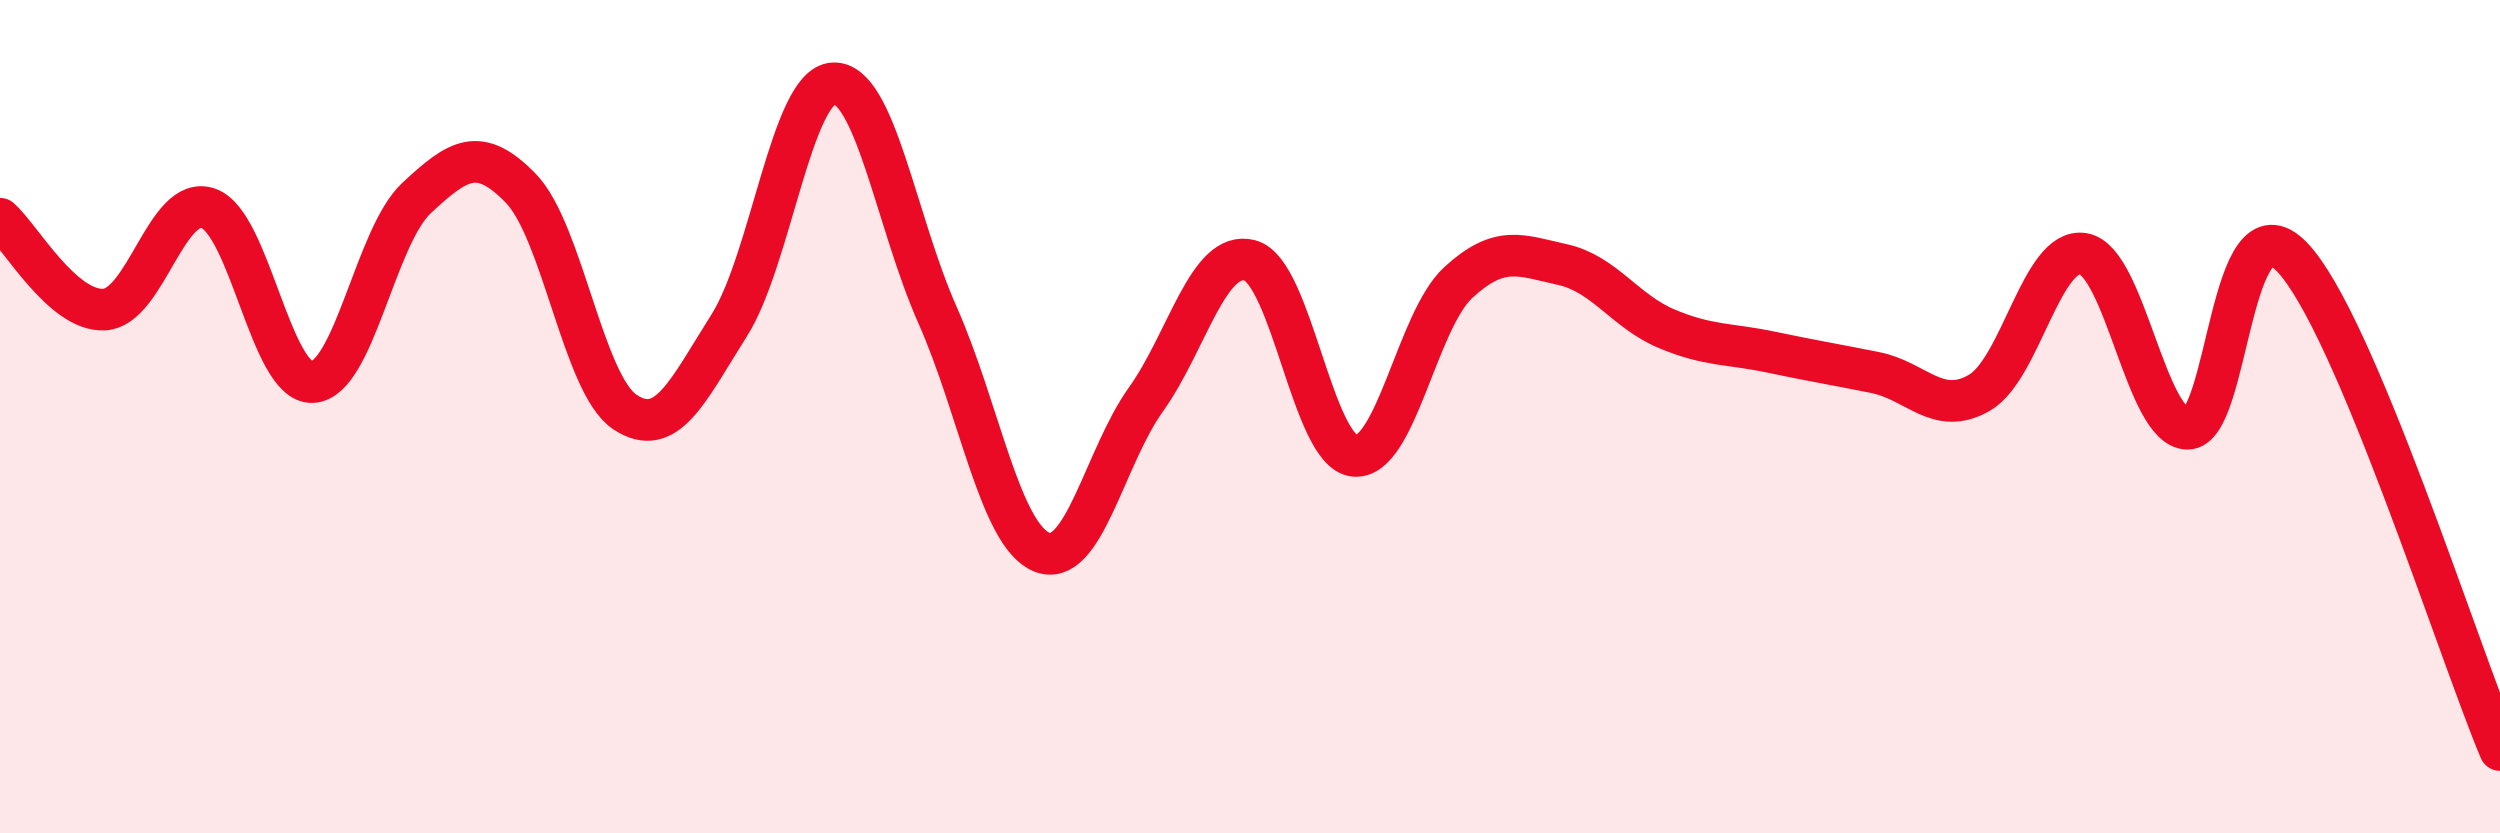 
    <svg width="60" height="20" viewBox="0 0 60 20" xmlns="http://www.w3.org/2000/svg">
      <path
        d="M 0,5.25 C 0.5,5.69 1.5,7.48 2.5,7.43 C 3.5,7.38 4,4.65 5,5 C 6,5.35 6.5,9.22 7.5,9.17 C 8.5,9.12 9,5.68 10,4.75 C 11,3.82 11.5,3.49 12.5,4.52 C 13.5,5.55 14,9.23 15,9.89 C 16,10.55 16.5,9.39 17.5,7.81 C 18.5,6.23 19,2.05 20,2 C 21,1.95 21.5,5.31 22.5,7.56 C 23.5,9.81 24,12.84 25,13.25 C 26,13.66 26.5,10.99 27.5,9.59 C 28.5,8.19 29,5.98 30,6.25 C 31,6.52 31.5,10.83 32.5,10.94 C 33.5,11.05 34,7.7 35,6.78 C 36,5.86 36.5,6.13 37.5,6.35 C 38.5,6.57 39,7.47 40,7.89 C 41,8.31 41.5,8.24 42.5,8.45 C 43.5,8.66 44,8.74 45,8.94 C 46,9.14 46.5,10 47.5,9.43 C 48.5,8.86 49,5.92 50,6.09 C 51,6.26 51.5,10.28 52.5,10.29 C 53.5,10.3 53.5,4.62 55,6.16 C 56.5,7.7 59,15.63 60,18L60 20L0 20Z"
        fill="#EB0A25"
        opacity="0.1"
        stroke-linecap="round"
        stroke-linejoin="round"
      />
      <path
        d="M 0,5.25 C 0.5,5.69 1.5,7.48 2.5,7.43 C 3.5,7.38 4,4.65 5,5 C 6,5.35 6.5,9.22 7.5,9.17 C 8.5,9.12 9,5.68 10,4.75 C 11,3.82 11.5,3.49 12.5,4.52 C 13.5,5.55 14,9.23 15,9.89 C 16,10.55 16.5,9.39 17.5,7.81 C 18.5,6.23 19,2.05 20,2 C 21,1.95 21.5,5.31 22.5,7.56 C 23.5,9.81 24,12.84 25,13.25 C 26,13.66 26.5,10.99 27.5,9.59 C 28.5,8.19 29,5.98 30,6.25 C 31,6.52 31.5,10.83 32.5,10.94 C 33.5,11.05 34,7.7 35,6.78 C 36,5.86 36.5,6.13 37.5,6.35 C 38.5,6.57 39,7.47 40,7.89 C 41,8.31 41.5,8.24 42.5,8.45 C 43.5,8.66 44,8.74 45,8.94 C 46,9.14 46.5,10 47.5,9.43 C 48.5,8.86 49,5.92 50,6.09 C 51,6.26 51.5,10.28 52.5,10.29 C 53.5,10.3 53.5,4.62 55,6.16 C 56.5,7.7 59,15.63 60,18"
        stroke="#EB0A25"
        stroke-width="1"
        fill="none"
        stroke-linecap="round"
        stroke-linejoin="round"
      />
    </svg>
  